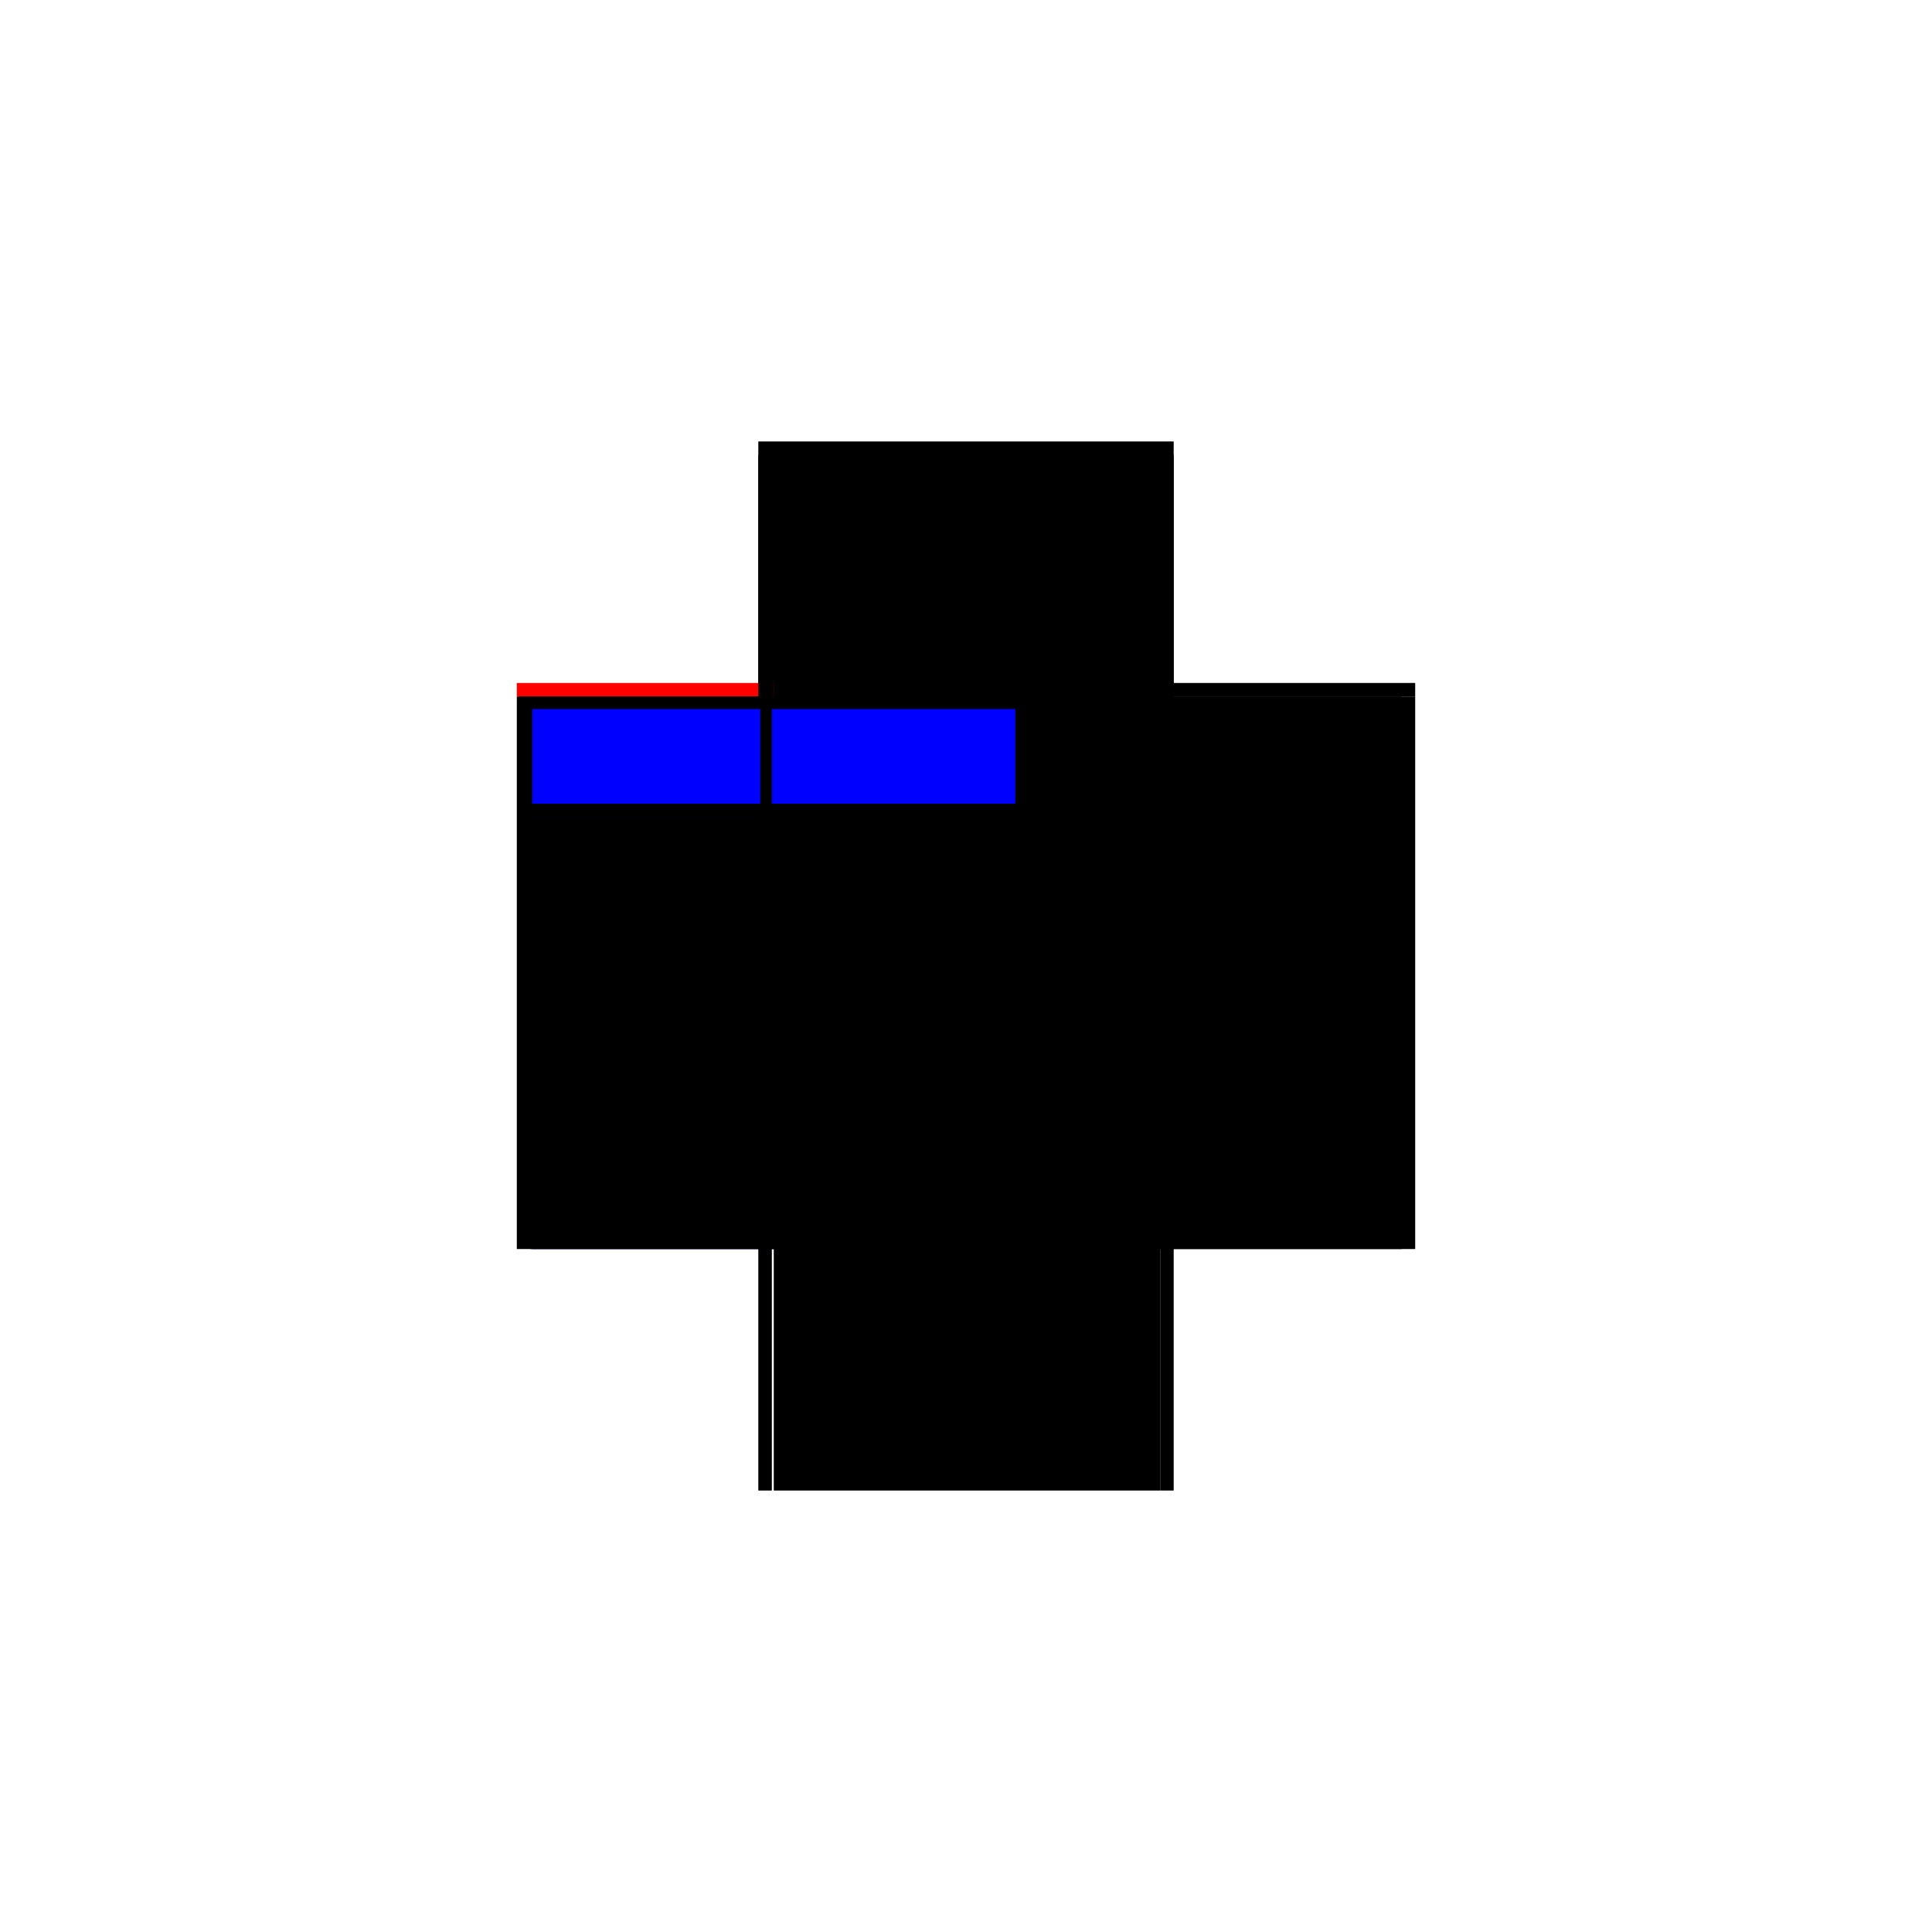 <?xml version="1.0" encoding="utf-8" ?>
<svg xmlns="http://www.w3.org/2000/svg" xmlns:ev="http://www.w3.org/2001/xml-events" xmlns:xlink="http://www.w3.org/1999/xlink" baseProfile="full" height="100%" version="1.1" viewBox="-1,-1,2,2" width="100%">
  <defs>
    <style type="text/css"><![CDATA[.vectorEffectClass {vector-effect: non-scaling-stroke;}]]></style>
  </defs>
  <line class="vectorEffectClass" fill="none" stroke="black" stroke-width="0.5" x1="0.215" x2="0.215" y1="0.293" y2="-0.279"/>
  <line class="vectorEffectClass" fill="none" stroke="black" stroke-width="0.5" x1="-0.215" x2="-0.215" y1="0.293" y2="-0.279"/>
  <line class="vectorEffectClass" fill="none" stroke="blue" stroke-width="0.5" x1="-0.199" x2="-0.199" y1="0.293" y2="-0.154"/>
  <line class="vectorEffectClass" fill="none" stroke="black" stroke-width="0.5" x1="0.201" x2="0.201" y1="0.293" y2="-0.154"/>
  <line class="vectorEffectClass" fill="none" stroke="black" stroke-width="0.5" x1="-0.201" x2="-0.201" y1="0.293" y2="-0.154"/>
  <line class="vectorEffectClass" fill="none" stroke="black" stroke-width="0.5" x1="-0.215" x2="0.215" y1="-0.293" y2="-0.293"/>
  <line class="vectorEffectClass" fill="none" stroke="black" stroke-width="0.5" x1="-0.199" x2="0.201" y1="-0.279" y2="-0.279"/>
  <line class="vectorEffectClass" fill="none" stroke="black" stroke-width="0.5" x1="-0.199" x2="0.201" y1="0.293" y2="0.293"/>
  <line class="vectorEffectClass" fill="none" stroke="black" stroke-width="0.5" x1="-0.199" x2="0.201" y1="-0.154" y2="-0.154"/>
  <line class="vectorEffectClass" fill="none" stroke="black" stroke-width="0.5" x1="-0.201" x2="-0.201" y1="-0.154" y2="-0.279"/>
  <line class="vectorEffectClass" fill="none" stroke="black" stroke-width="0.5" x1="0.201" x2="0.201" y1="-0.168" y2="-0.279"/>
  <line class="vectorEffectClass" fill="none" stroke="black" stroke-width="0.5" x1="0.201" x2="0.201" y1="-0.154" y2="-0.168"/>
  <line class="vectorEffectClass" fill="none" stroke="black" stroke-width="0.5" x1="0.201" x2="0.215" y1="-0.279" y2="-0.279"/>
  <line class="vectorEffectClass" fill="none" stroke="black" stroke-width="0.5" x1="0.201" x2="0.215" y1="0.293" y2="0.293"/>
  <line class="vectorEffectClass" fill="none" stroke="black" stroke-width="0.5" x1="-0.215" x2="-0.201" y1="0.293" y2="0.293"/>
  <line class="vectorEffectClass" fill="none" stroke="red" stroke-width="0.5" x1="-0.215" x2="-0.215" y1="-0.279" y2="-0.293"/>
  <line class="vectorEffectClass" fill="none" stroke="black" stroke-width="0.5" x1="0.215" x2="0.215" y1="-0.279" y2="-0.293"/>
  <line class="vectorEffectClass" fill="none" stroke="black" stroke-width="0.5" x1="-0.213" x2="-0.201" y1="-0.279" y2="-0.279"/>
  <line class="vectorEffectClass" fill="none" stroke="black" stroke-width="0.5" x1="-0.215" x2="-0.213" y1="-0.279" y2="-0.279"/>
  <line class="vectorEffectClass" fill="none" stroke="black" stroke-width="0.5" x1="-0.201" x2="-0.199" y1="-0.279" y2="-0.279"/>
  <line class="vectorEffectClass" fill="none" stroke="black" stroke-width="0.5" x1="-0.201" x2="-0.199" y1="-0.154" y2="-0.154"/>
  <line class="vectorEffectClass" fill="none" stroke="black" stroke-dasharray="5.0 5.0" stroke-width="0.5" x1="-0.199" x2="0.201" y1="-0.168" y2="-0.168"/>
  <line class="vectorEffectClass" fill="none" stroke="black" stroke-dasharray="5.0 5.0" stroke-width="0.5" x1="-0.213" x2="-0.213" y1="-0.154" y2="-0.279"/>
  <line class="vectorEffectClass" fill="none" stroke="blue" stroke-dasharray="5.0 5.0" stroke-width="0.5" x1="-0.199" x2="-0.199" y1="-0.168" y2="-0.266"/>
  <line class="vectorEffectClass" fill="none" stroke="black" stroke-dasharray="5.0 5.0" stroke-width="0.5" x1="-0.199" x2="-0.199" y1="-0.154" y2="-0.168"/>
  <line class="vectorEffectClass" fill="none" stroke="black" stroke-dasharray="5.0 5.0" stroke-width="0.5" x1="-0.213" x2="-0.201" y1="-0.154" y2="-0.154"/>
</svg>

